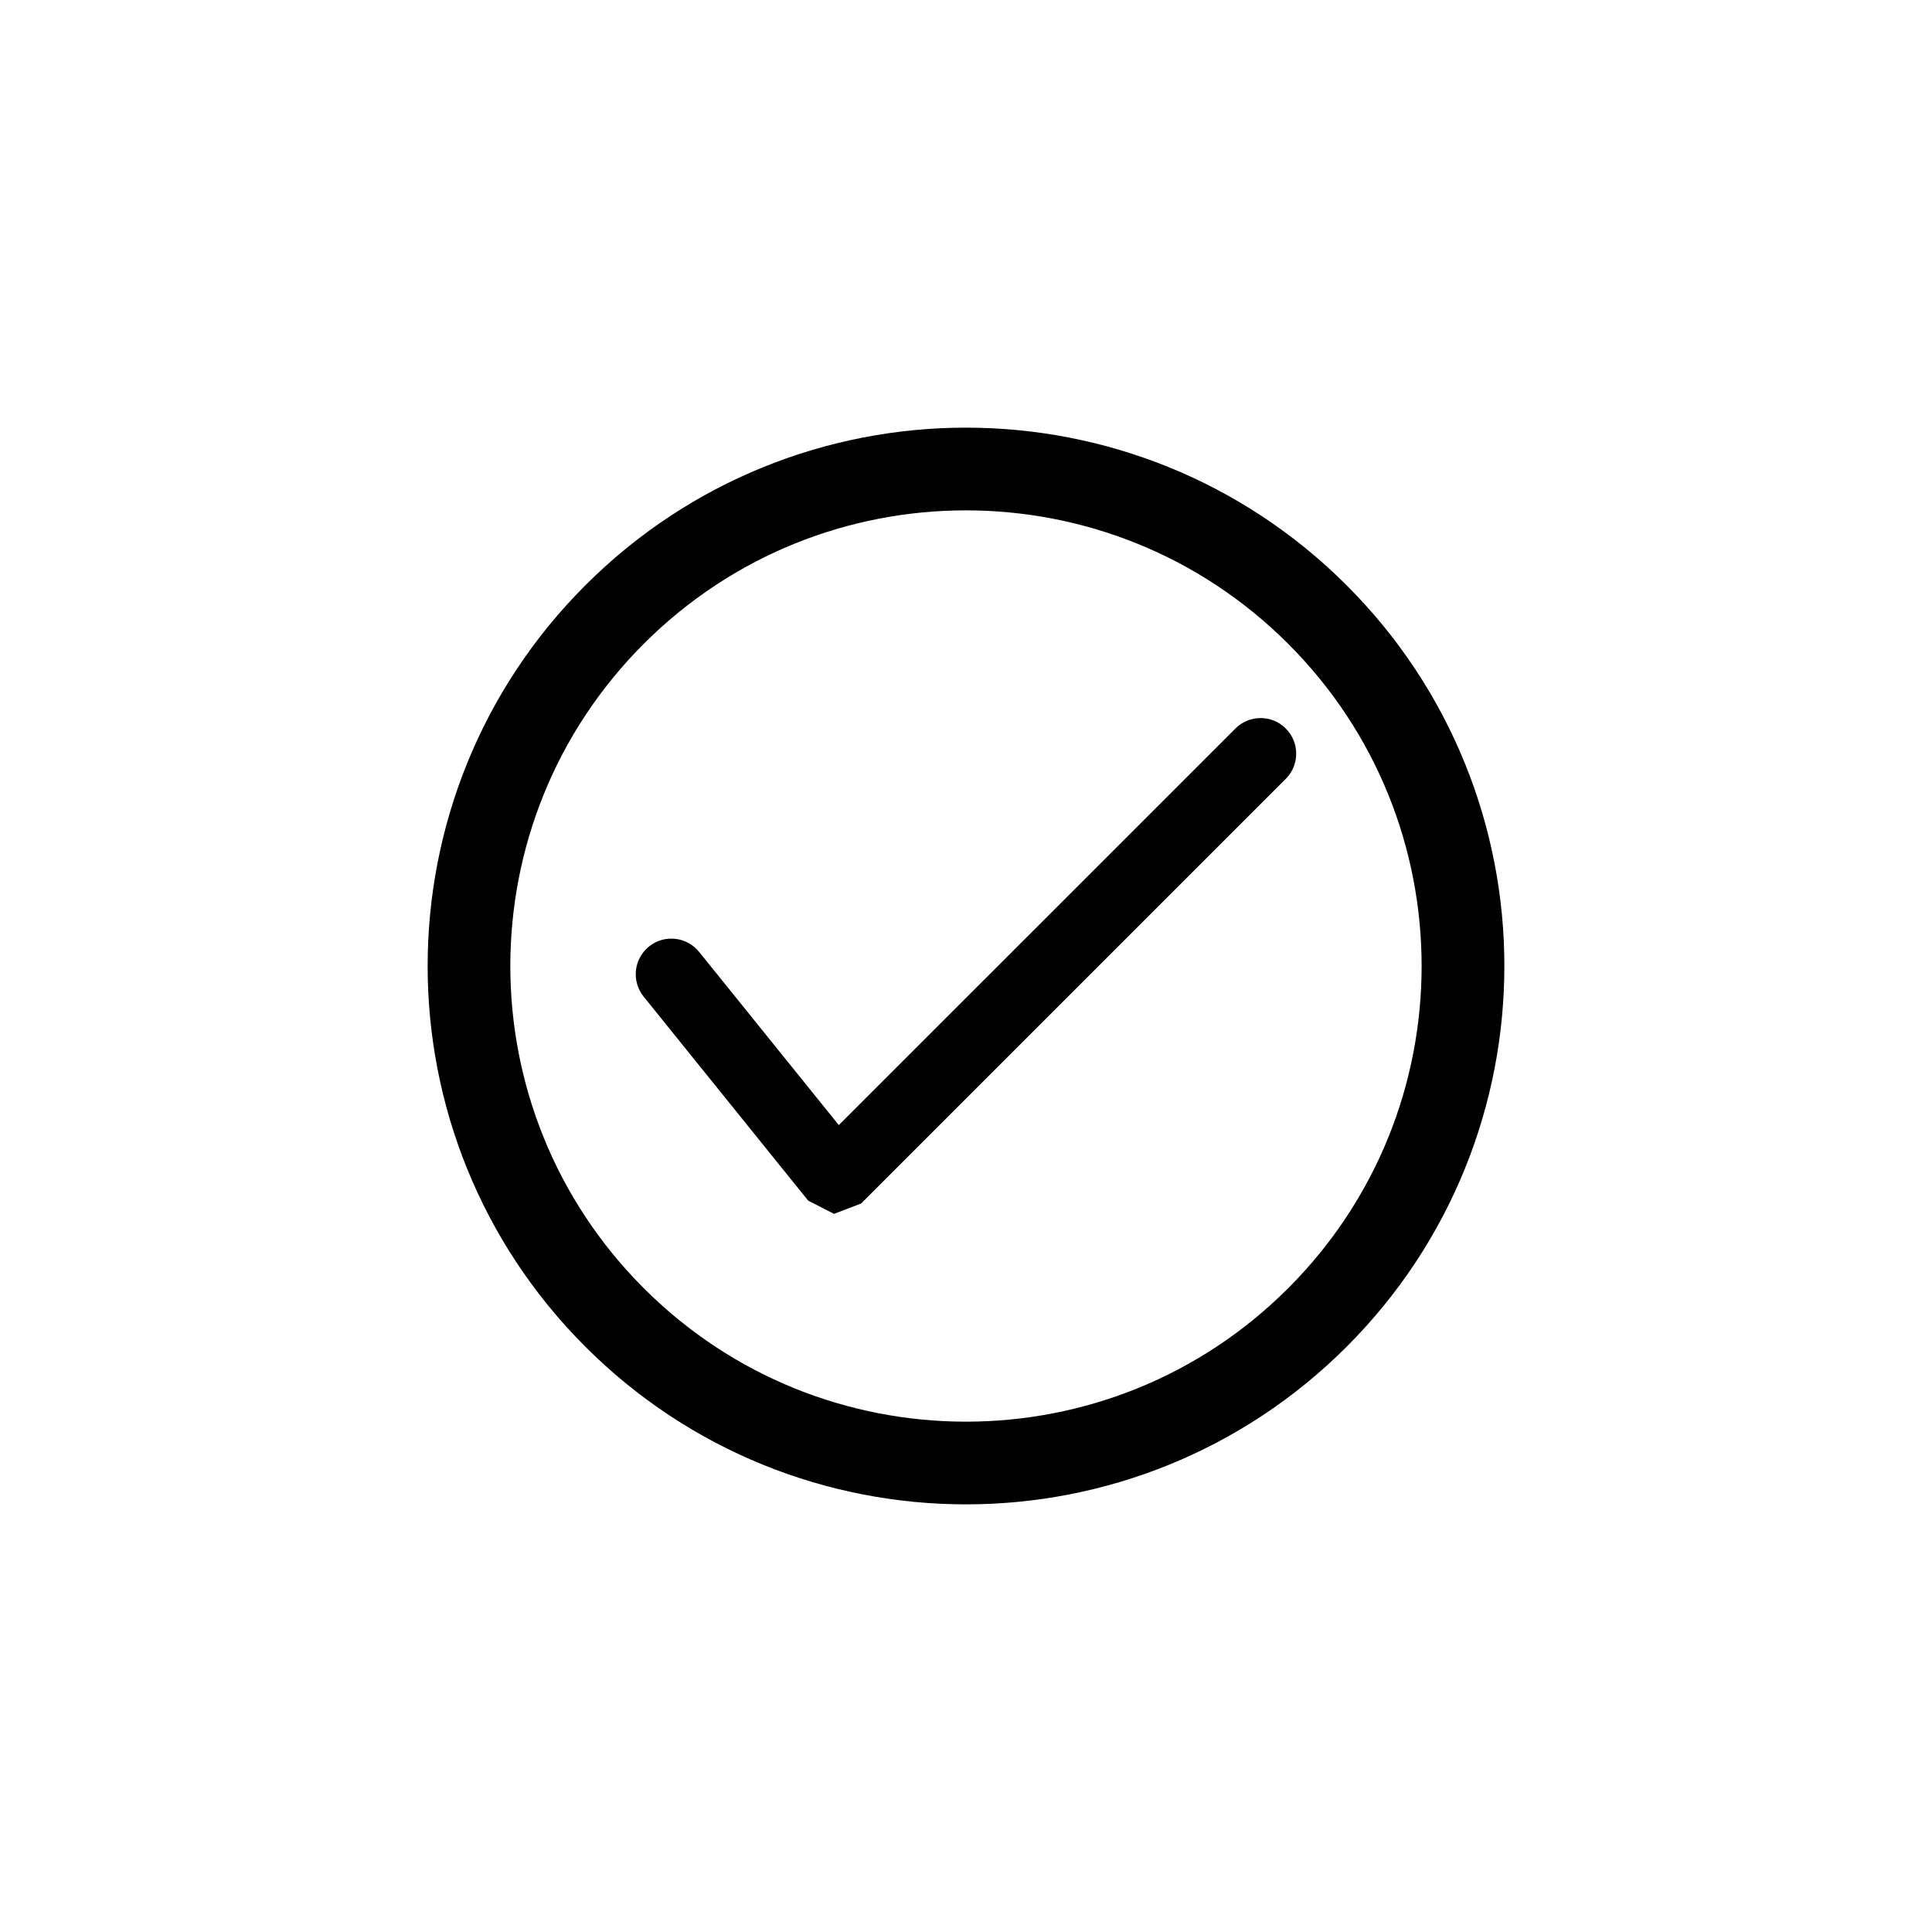 <?xml version="1.0" encoding="UTF-8"?>
<!-- Uploaded to: ICON Repo, www.svgrepo.com, Generator: ICON Repo Mixer Tools -->
<svg fill="#000000" width="800px" height="800px" version="1.1" viewBox="144 144 512 512" xmlns="http://www.w3.org/2000/svg">
 <g>
  <path d="m500.88 299.12c-27.832-27.836-64.41-41.797-100.88-41.789-36.477-0.012-73.051 13.949-100.88 41.785-27.844 27.832-41.801 64.41-41.789 100.89-0.016 36.477 13.949 73.051 41.785 100.88 27.832 27.836 64.41 41.793 100.89 41.785 36.477 0.012 73.051-13.949 100.88-41.785 27.836-27.832 41.801-64.41 41.785-100.88 0.016-36.477-13.945-73.055-41.785-100.88zm-15.5 186.27c-23.609 23.598-54.445 35.355-85.387 35.367-30.945-0.012-61.777-11.77-85.387-35.367-23.598-23.609-35.355-54.445-35.367-85.387 0.016-30.938 11.77-61.777 35.367-85.387 23.609-23.598 54.441-35.355 85.387-35.367 30.938 0.016 61.777 11.77 85.387 35.367 23.598 23.609 35.352 54.441 35.367 85.387-0.012 30.941-11.766 61.781-35.367 85.387z"/>
  <path d="m484.75 337.06c-3.688-3.688-9.668-3.688-13.352 0l-105.11 105.1-37.016-45.902c-3.281-4.055-9.219-4.695-13.281-1.422-4.055 3.273-4.695 9.219-1.422 13.273l43.613 54.078 6.848 3.5 7.18-2.75 112.53-112.53c3.691-3.676 3.691-9.656 0.004-13.344z"/>
 </g>
</svg>